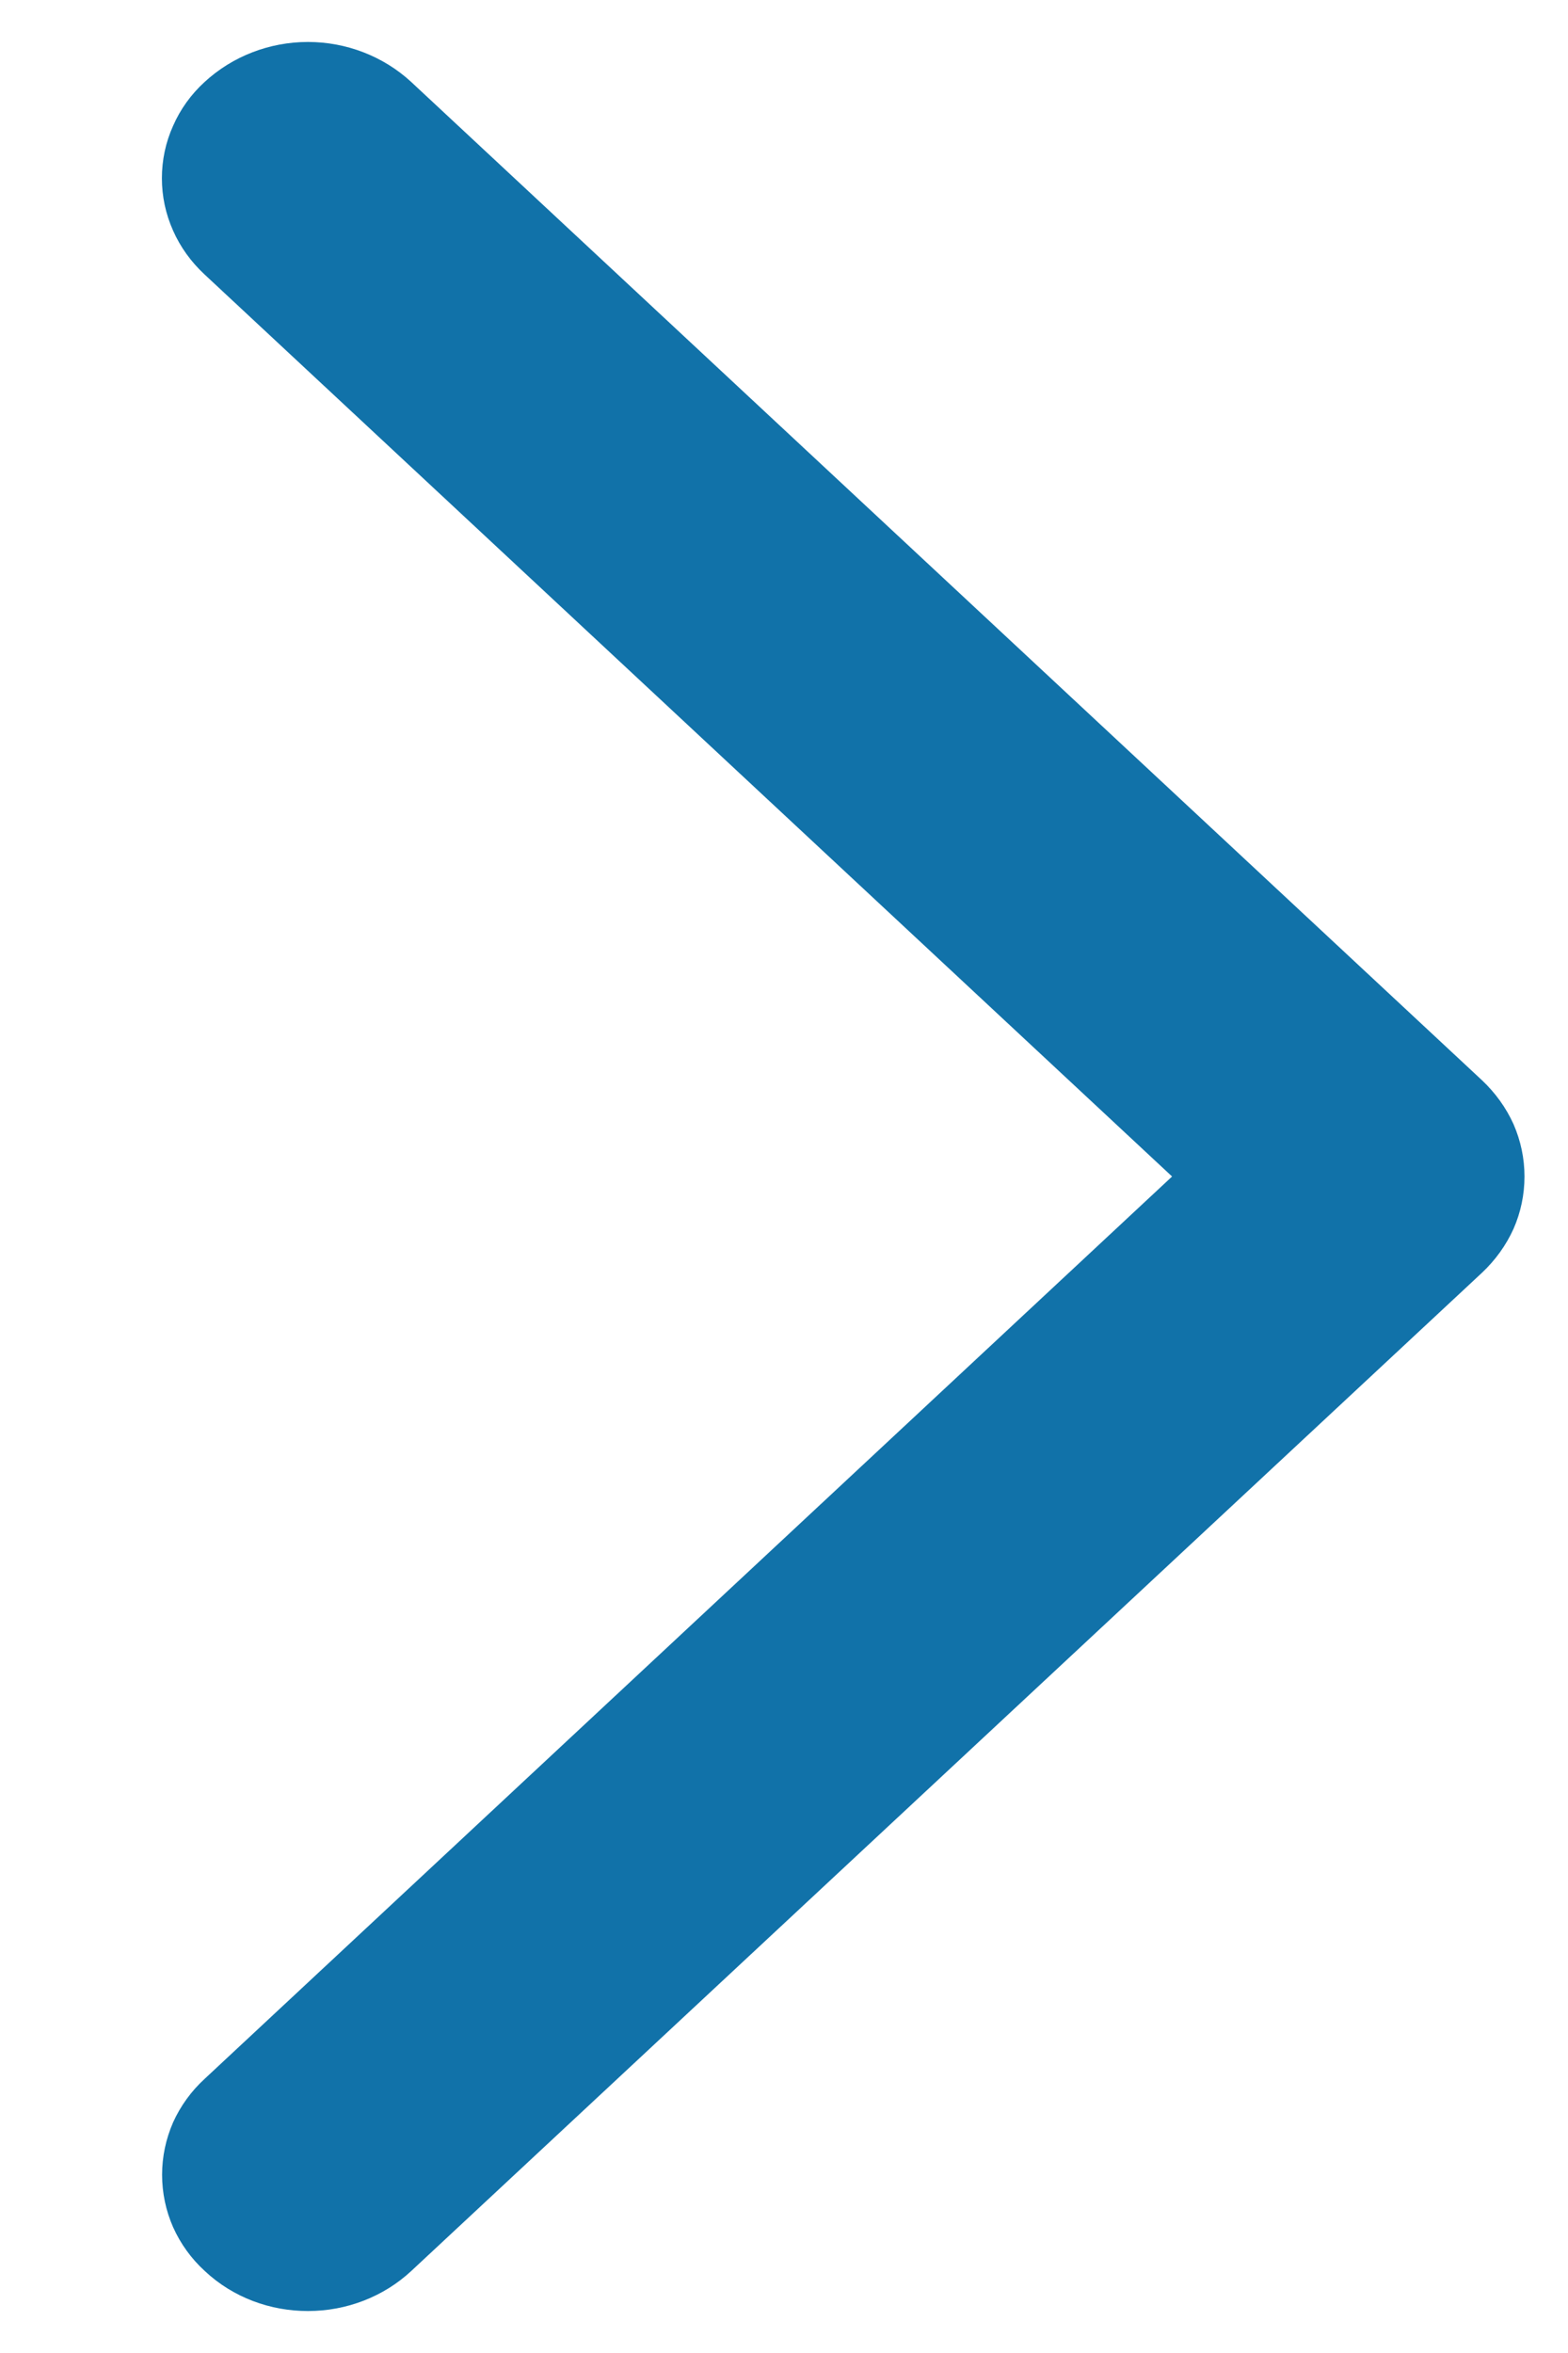 <svg width="8" height="12" viewBox="0 0 8 12" fill="none" xmlns="http://www.w3.org/2000/svg">
<g clip-path="url(#clip0_292_2319)">
<path d="M5.98 6L1.044 1.4C0.975 1.336 0.92 1.26 0.883 1.176C0.845 1.091 0.826 1.001 0.826 0.909C0.826 0.817 0.845 0.726 0.883 0.642C0.92 0.557 0.975 0.481 1.044 0.418C1.186 0.287 1.375 0.214 1.571 0.214C1.767 0.214 1.956 0.287 2.098 0.418L7.561 5.509C7.629 5.573 7.684 5.649 7.722 5.733C7.759 5.818 7.778 5.908 7.778 6C7.778 6.092 7.759 6.183 7.722 6.267C7.684 6.351 7.629 6.427 7.561 6.491L2.098 11.582C1.957 11.713 1.768 11.786 1.571 11.786C1.38 11.786 1.19 11.718 1.045 11.582C0.976 11.519 0.921 11.443 0.883 11.358C0.846 11.274 0.827 11.183 0.827 11.091C0.827 10.999 0.846 10.909 0.883 10.824C0.921 10.74 0.976 10.664 1.045 10.601L5.98 6Z" fill="#1172A9"/>
</g>
<defs>
<clipPath id="clip0_292_2319">
<rect width="8" height="12" fill="white" transform="matrix(-1 0 0 1 8 0)"/>
</clipPath>
</defs>
</svg>
